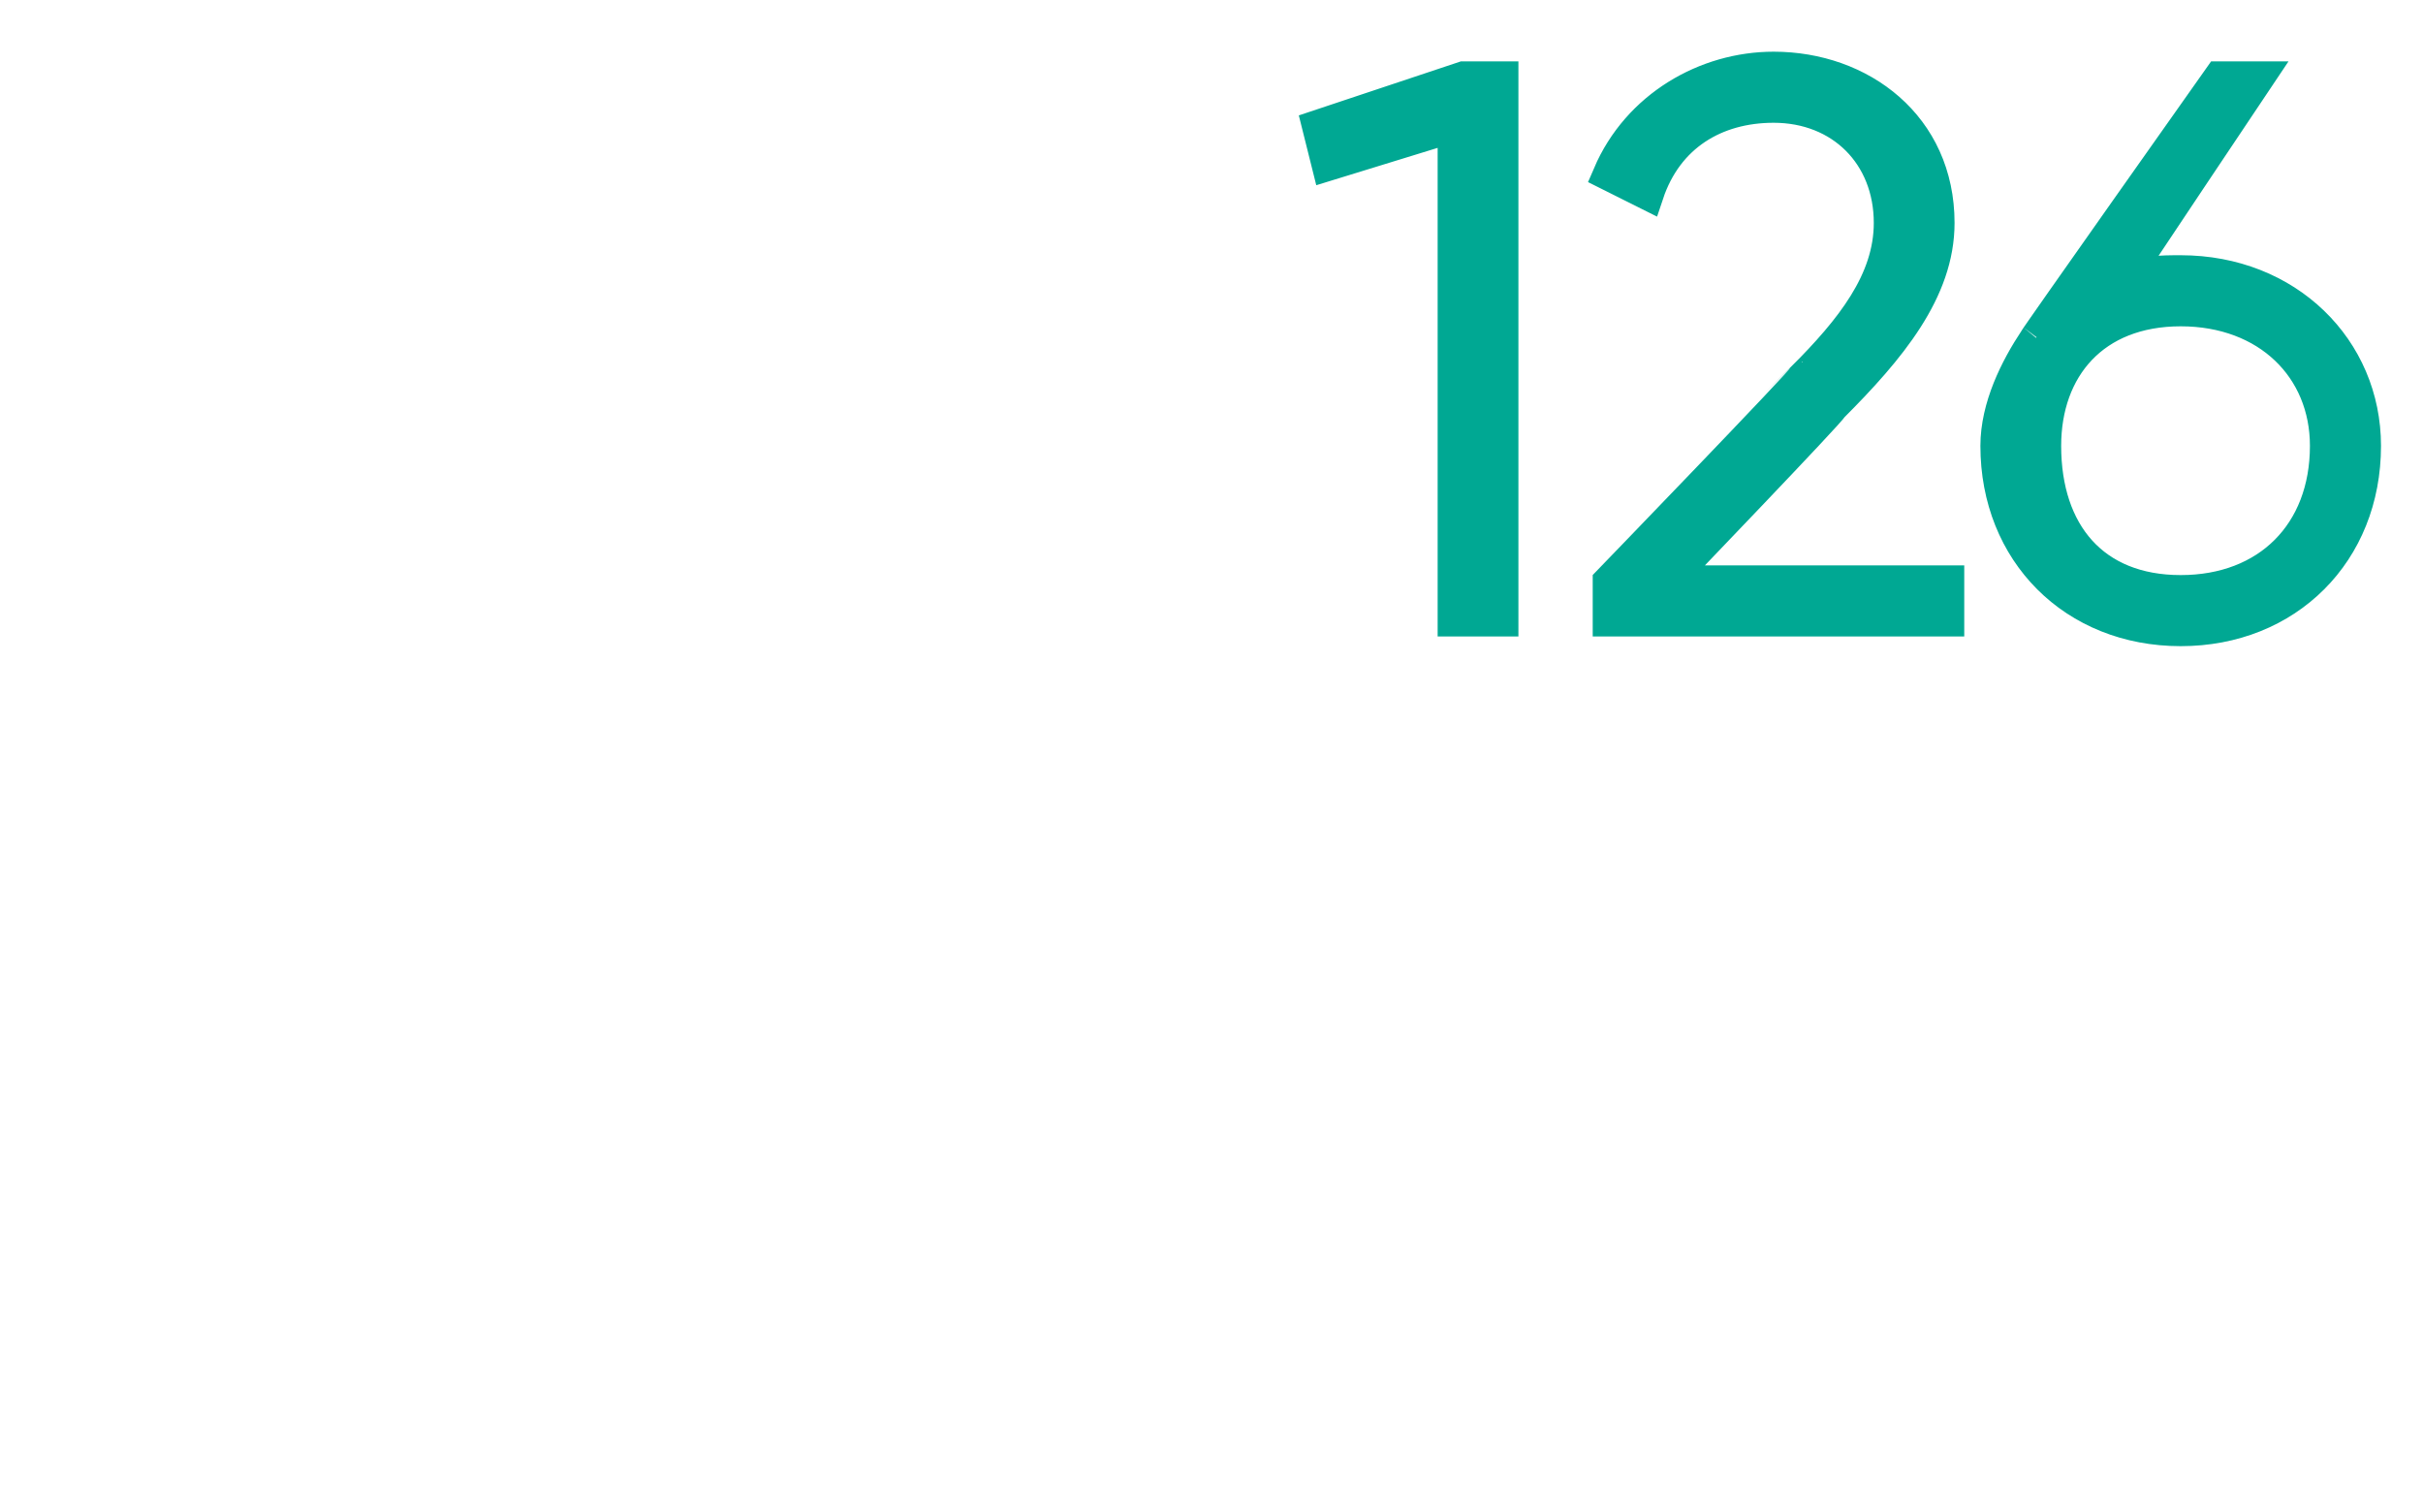 <?xml version="1.0" standalone="no"?><!DOCTYPE svg PUBLIC "-//W3C//DTD SVG 1.1//EN" "http://www.w3.org/Graphics/SVG/1.1/DTD/svg11.dtd"><svg xmlns="http://www.w3.org/2000/svg" version="1.1" width="25px" height="15.6px" viewBox="0 0 25 15.6">  <desc>126</desc>  <defs/>  <g id="Polygon92646">    <path d="M 15.5 0.8 L 15.5 6.4 L 15 6.4 L 15 1.3 L 13.7 1.7 L 13.6 1.3 L 15.1 0.8 L 15.5 0.8 Z M 16.6 6 C 16.6 6 18.63 3.9 18.6 3.9 C 19.1 3.4 19.5 2.9 19.5 2.3 C 19.5 1.6 19 1.1 18.3 1.1 C 17.7 1.1 17.2 1.4 17 2 C 17 2 16.6 1.8 16.6 1.8 C 16.9 1.1 17.6 0.7 18.3 0.7 C 19.2 0.7 20 1.3 20 2.3 C 20 3 19.5 3.6 18.9 4.2 C 18.92 4.21 17.2 6 17.2 6 L 20.1 6 L 20.1 6.4 L 16.6 6.4 L 16.6 6 Z M 24.4 4.6 C 24.4 5.7 23.6 6.5 22.5 6.5 C 21.4 6.5 20.6 5.7 20.6 4.6 C 20.6 4.2 20.8 3.8 21 3.5 C 20.97 3.53 22.9 0.8 22.9 0.8 L 23.3 0.8 C 23.3 0.8 21.9 2.89 21.9 2.9 C 22.1 2.8 22.3 2.8 22.5 2.8 C 23.6 2.8 24.4 3.6 24.4 4.6 Z M 24 4.6 C 24 3.8 23.4 3.2 22.5 3.2 C 21.6 3.2 21.1 3.8 21.1 4.6 C 21.1 5.5 21.6 6.1 22.5 6.1 C 23.4 6.1 24 5.5 24 4.6 Z " style="stroke-width:0.25pt; stroke:#00a893;" fill="#00a893"/>  </g></svg>